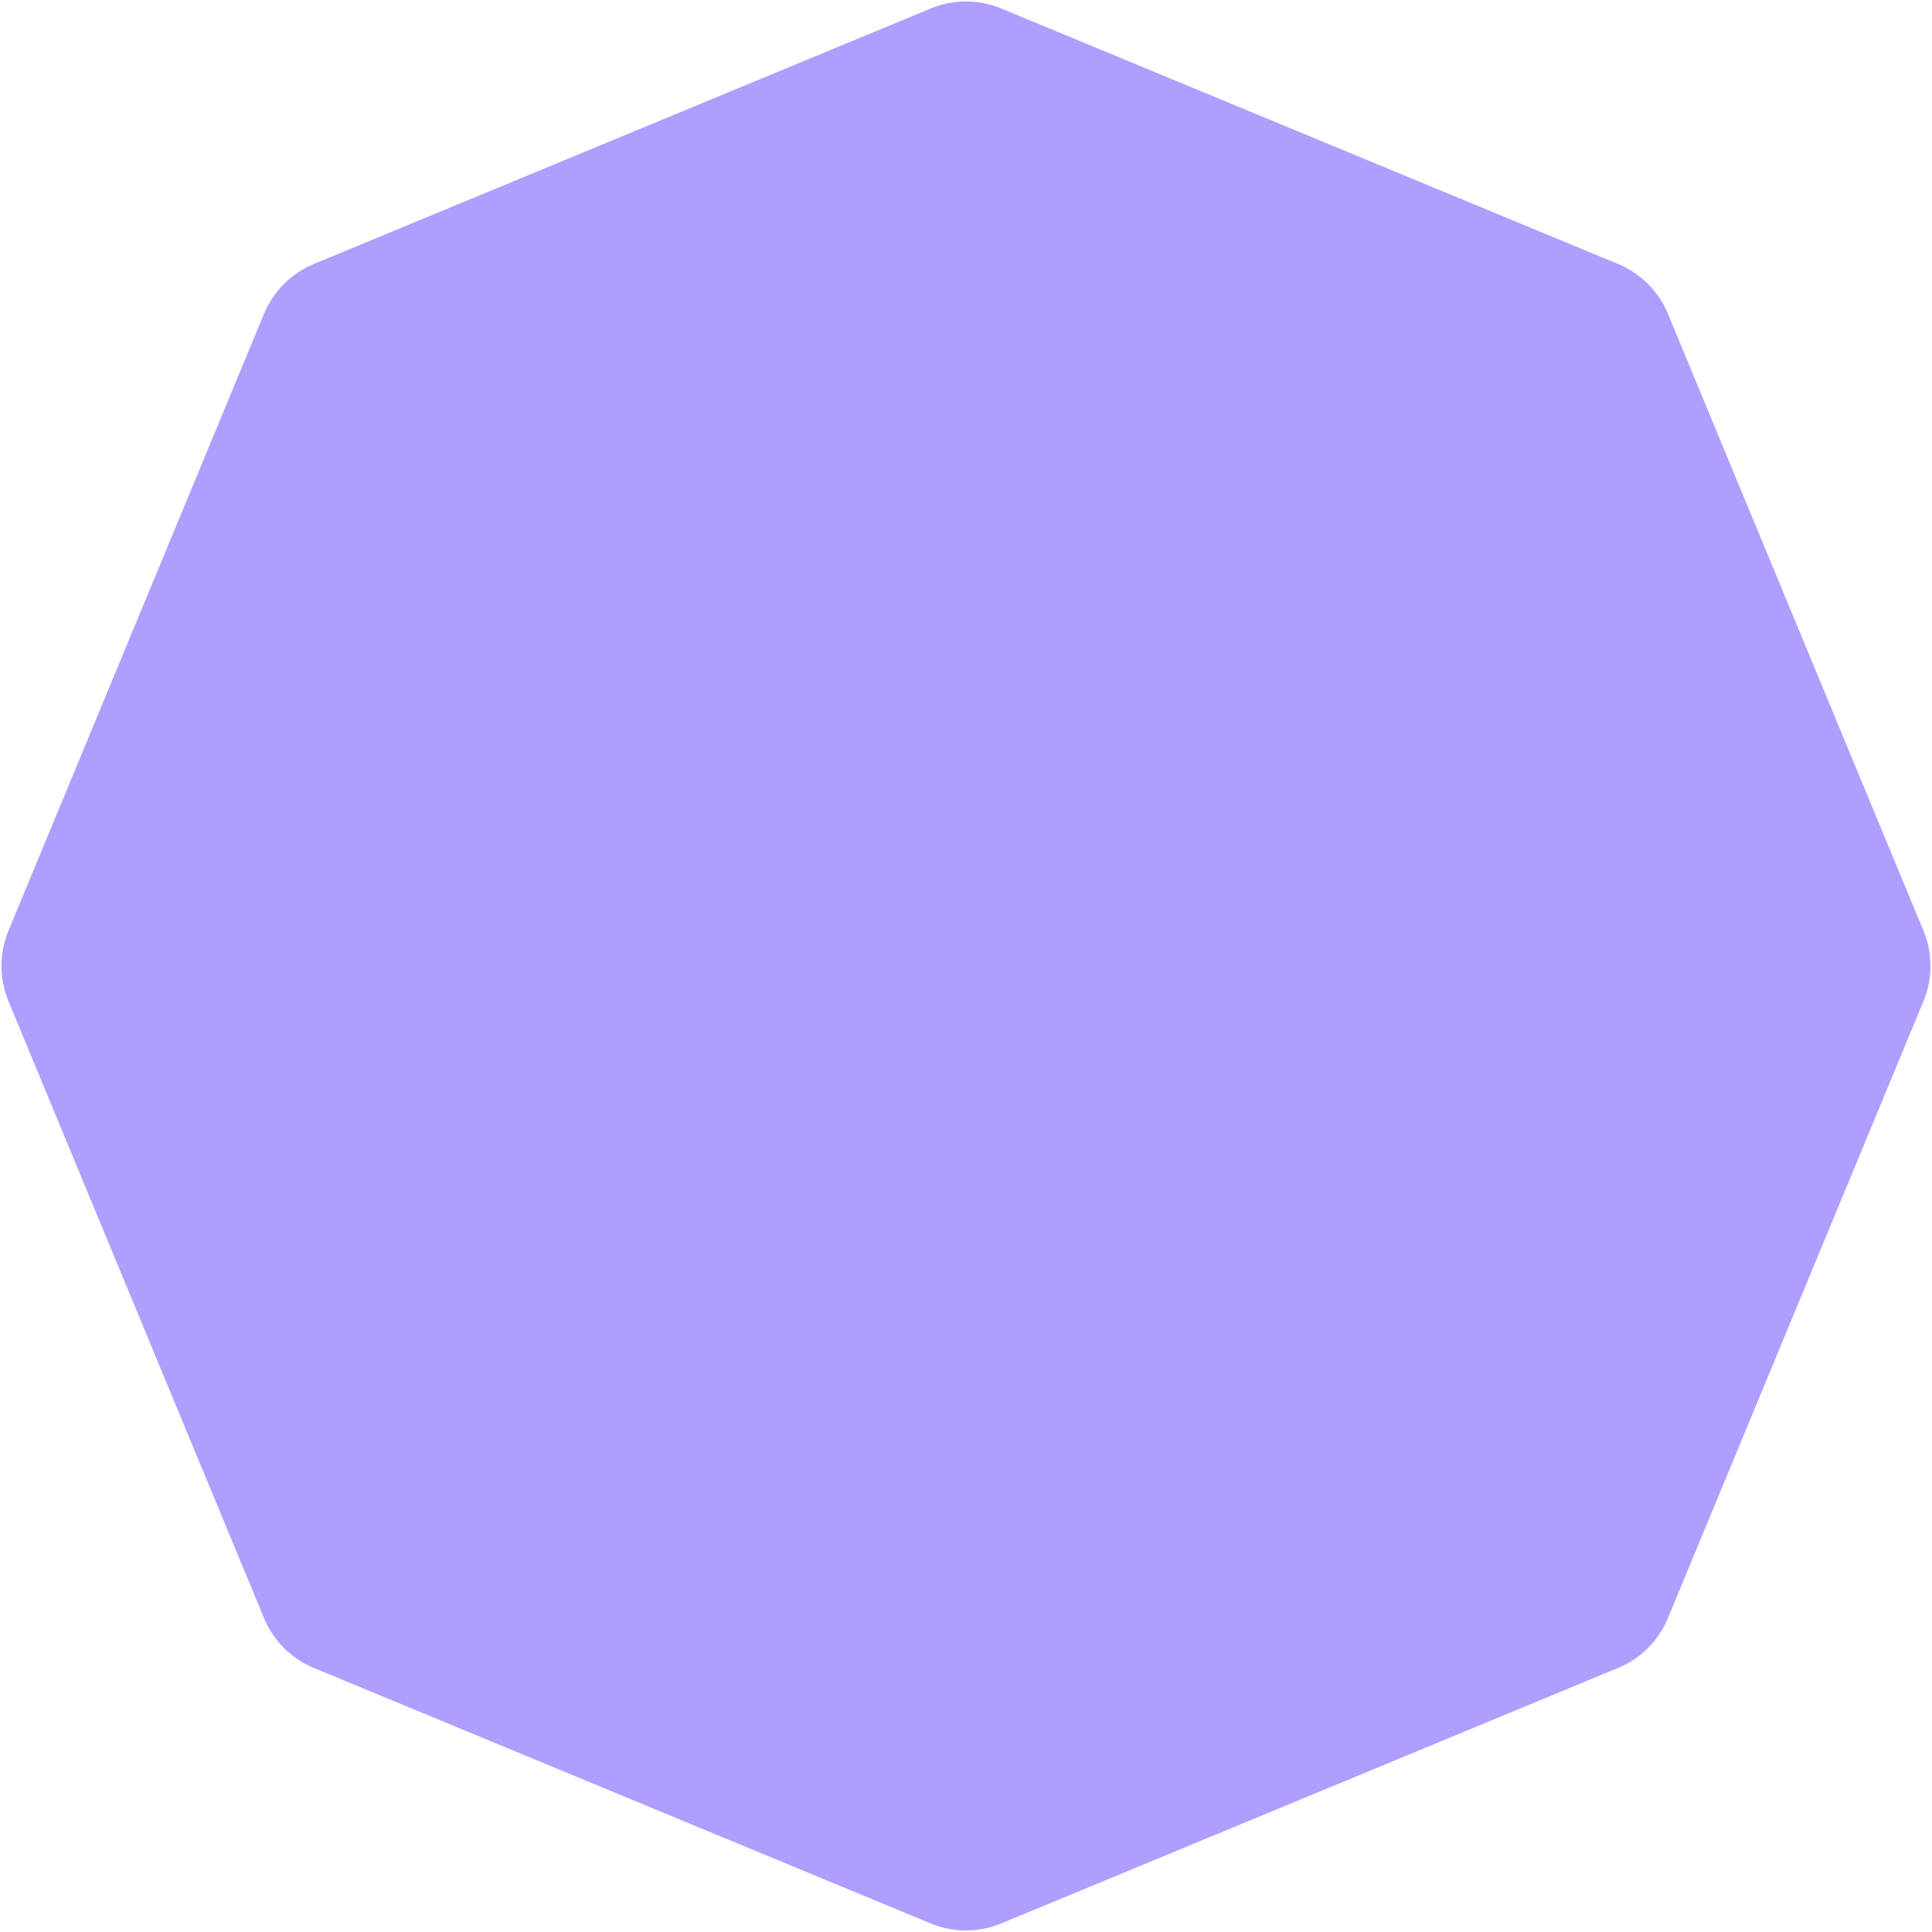 <svg xmlns="http://www.w3.org/2000/svg" width="315" height="315" viewBox="0 0 315 315" fill="none"><path d="M151.754 1.378C155.429 -0.145 159.559 -0.145 163.234 1.378L263.826 43.044C267.502 44.567 270.422 47.487 271.944 51.162L313.611 151.754C315.133 155.429 315.133 159.559 313.611 163.235L271.944 263.826C270.422 267.502 267.502 270.422 263.826 271.944L163.234 313.611C159.559 315.133 155.429 315.133 151.754 313.611L51.162 271.944C47.487 270.422 44.567 267.502 43.044 263.826L1.378 163.234C-0.145 159.559 -0.145 155.429 1.378 151.754L43.044 51.162C44.567 47.487 47.487 44.567 51.162 43.044L151.754 1.378Z" fill="#B19DFF"></path></svg>